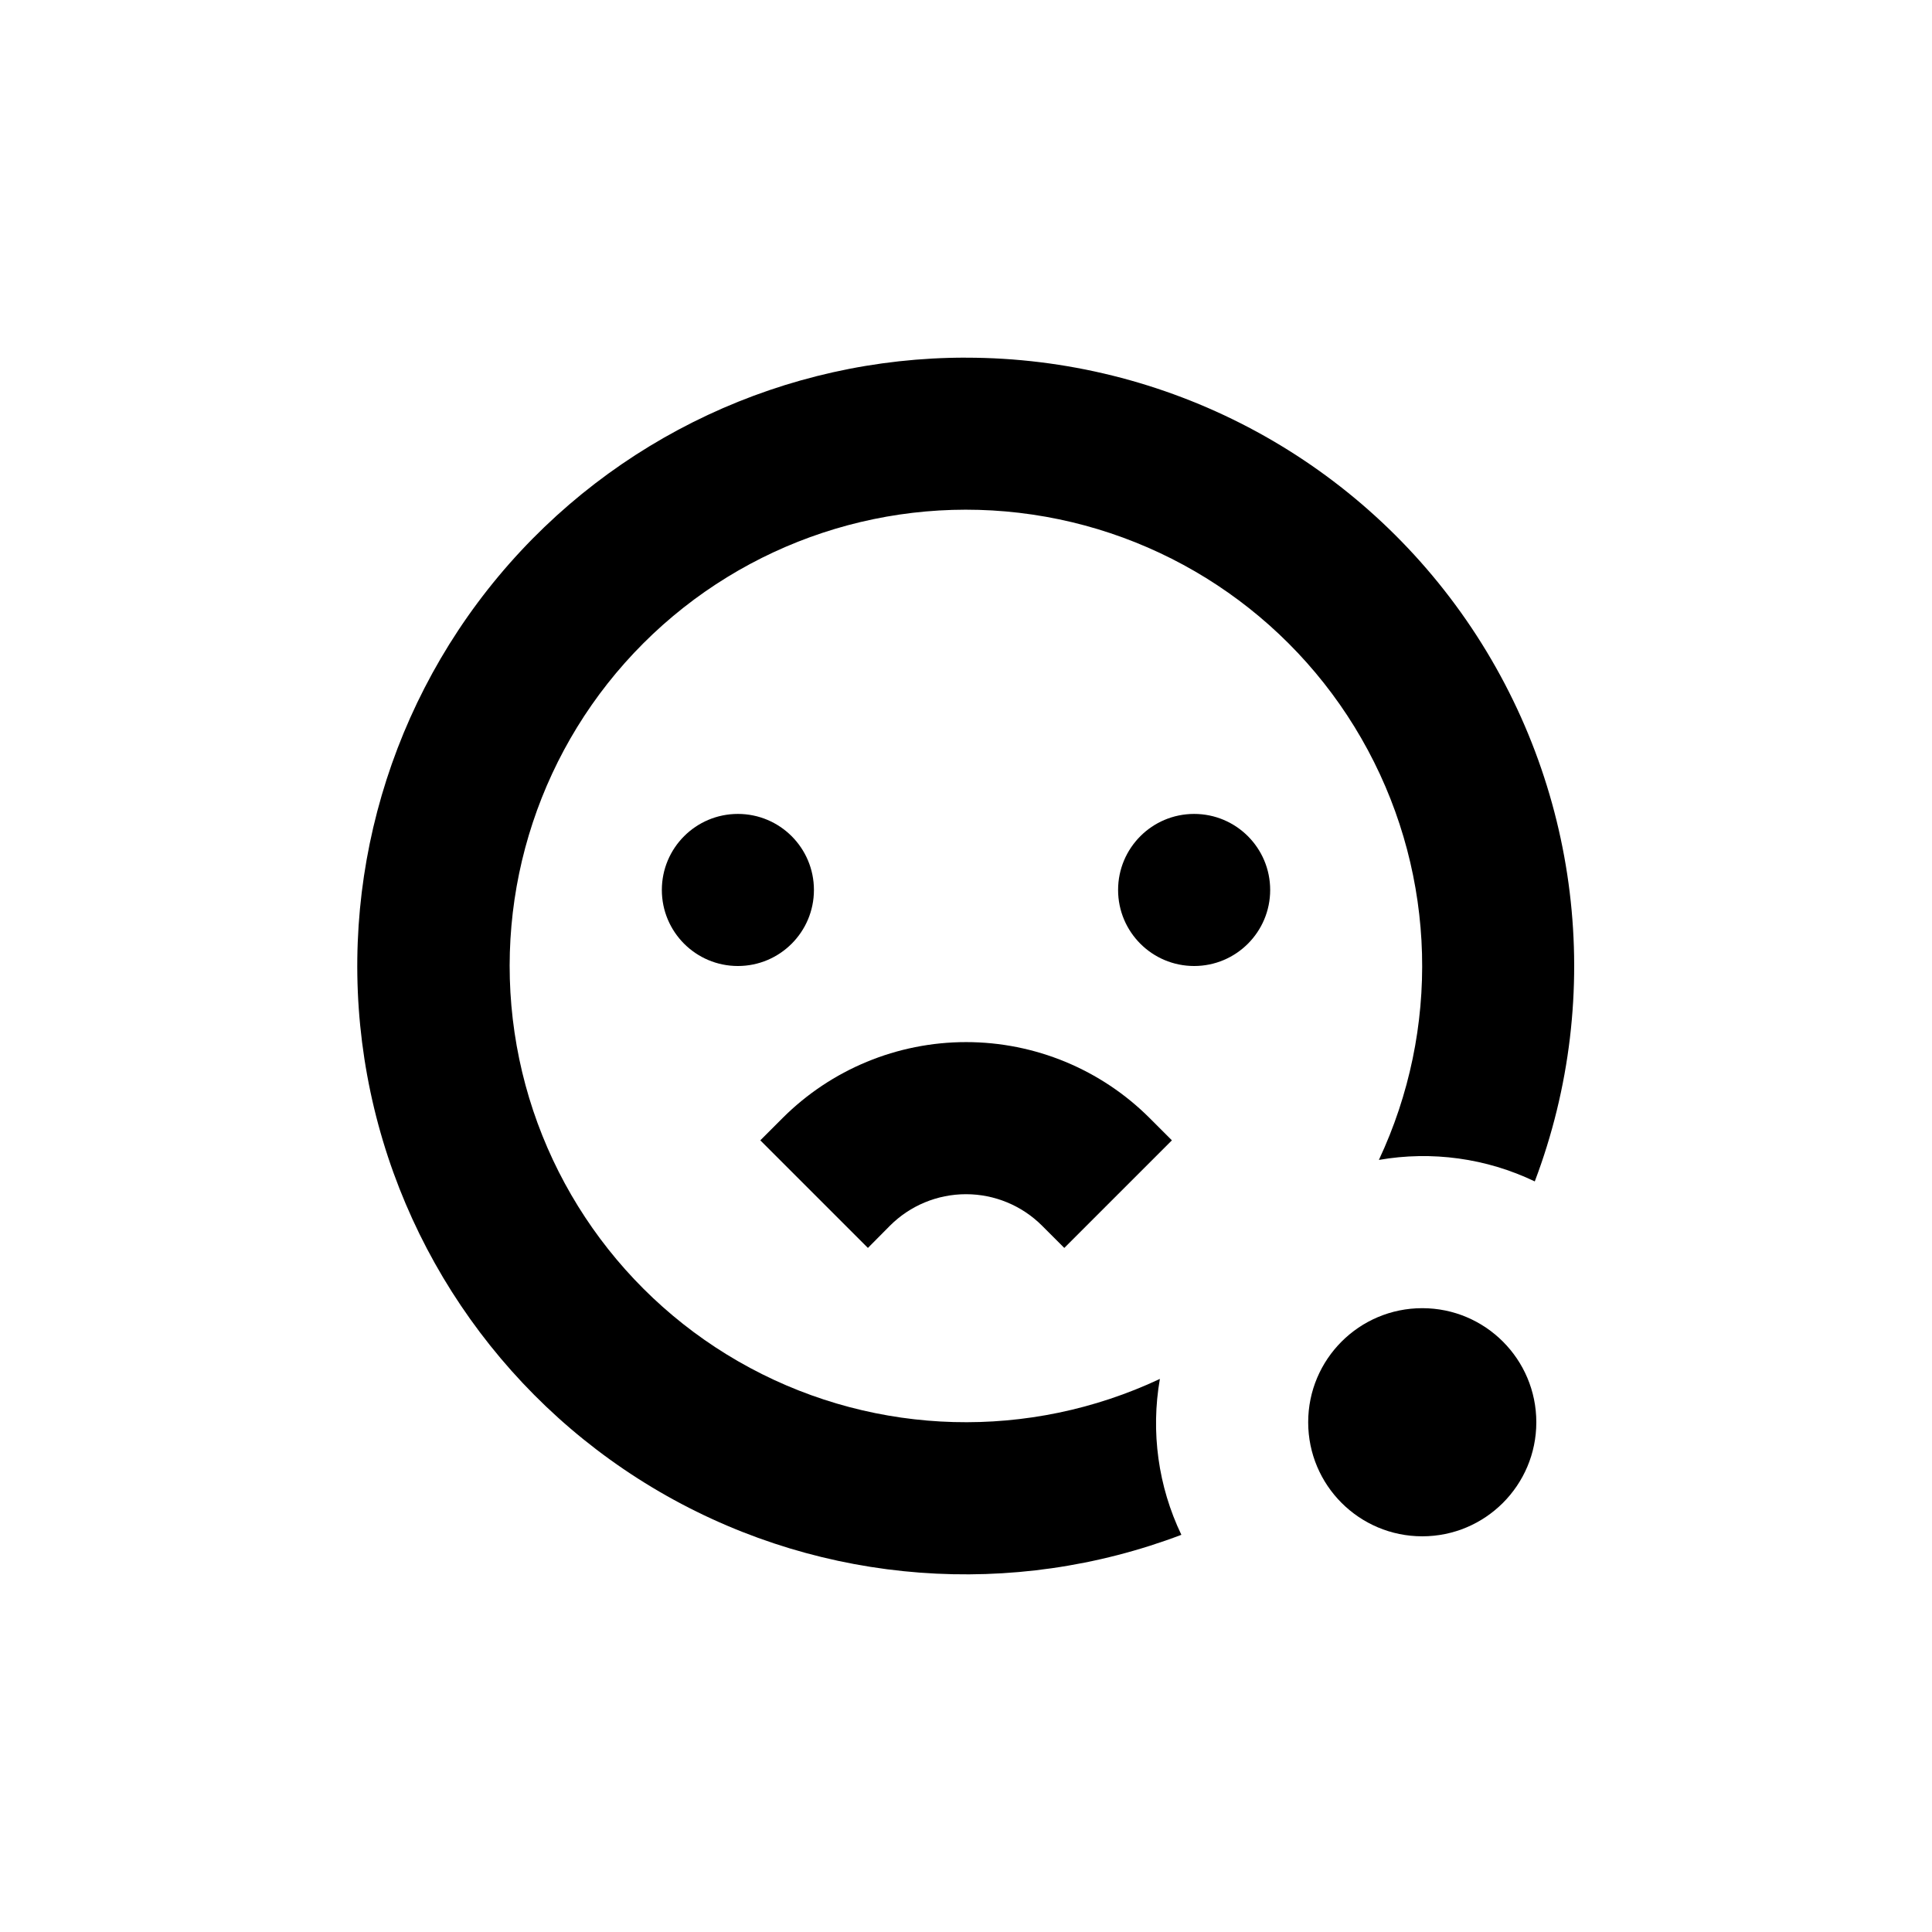 <?xml version="1.0" encoding="UTF-8"?>
<!-- Uploaded to: ICON Repo, www.svgrepo.com, Generator: ICON Repo Mixer Tools -->
<svg fill="#000000" width="800px" height="800px" version="1.1" viewBox="144 144 512 512" xmlns="http://www.w3.org/2000/svg">
 <g>
  <path d="m400 238.78c-47.855-0.031-93.246 21.203-123.9 57.949-30.652 36.75-43.398 85.215-34.785 132.29 8.613 47.074 37.695 87.887 79.371 111.4 41.68 23.512 91.648 27.297 136.39 10.324-6.156-12.84-8.145-27.285-5.695-41.312-34.621 16.262-74.895 15.184-108.59-2.91-33.699-18.09-56.852-51.059-62.434-88.898-5.578-37.84 7.078-76.086 34.125-103.13s65.293-39.703 103.13-34.125c37.84 5.582 70.809 28.734 88.898 62.434 18.094 33.699 19.172 73.973 2.91 108.59 14.027-2.449 28.473-0.461 41.312 5.695 18.75-49.531 11.98-105.11-18.109-148.69-30.094-43.578-79.672-69.598-132.63-69.609z"/>
  <path d="m359.7 379.85c0 11.129-9.023 20.152-20.152 20.152-11.133 0-20.152-9.023-20.152-20.152 0-11.133 9.02-20.152 20.152-20.152 11.129 0 20.152 9.02 20.152 20.152"/>
  <path d="m480.61 379.85c0 11.129-9.023 20.152-20.152 20.152-11.133 0-20.152-9.023-20.152-20.152 0-11.133 9.02-20.152 20.152-20.152 11.129 0 20.152 9.02 20.152 20.152"/>
  <path d="m379.85 468.82c5.344-5.344 12.594-8.344 20.152-8.344 7.555 0 14.805 3 20.152 8.344l5.894 5.894 28.516-28.516-5.894-5.894c-12.906-12.895-30.402-20.137-48.645-20.137-18.242 0-35.738 7.242-48.641 20.137l-5.894 5.894 28.516 28.516z"/>
  <path d="m551.14 520.91c0 16.695-13.531 30.227-30.227 30.227-16.695 0-30.23-13.531-30.23-30.227 0-16.695 13.535-30.23 30.23-30.23 16.695 0 30.227 13.535 30.227 30.23"/>
 </g>
</svg>
